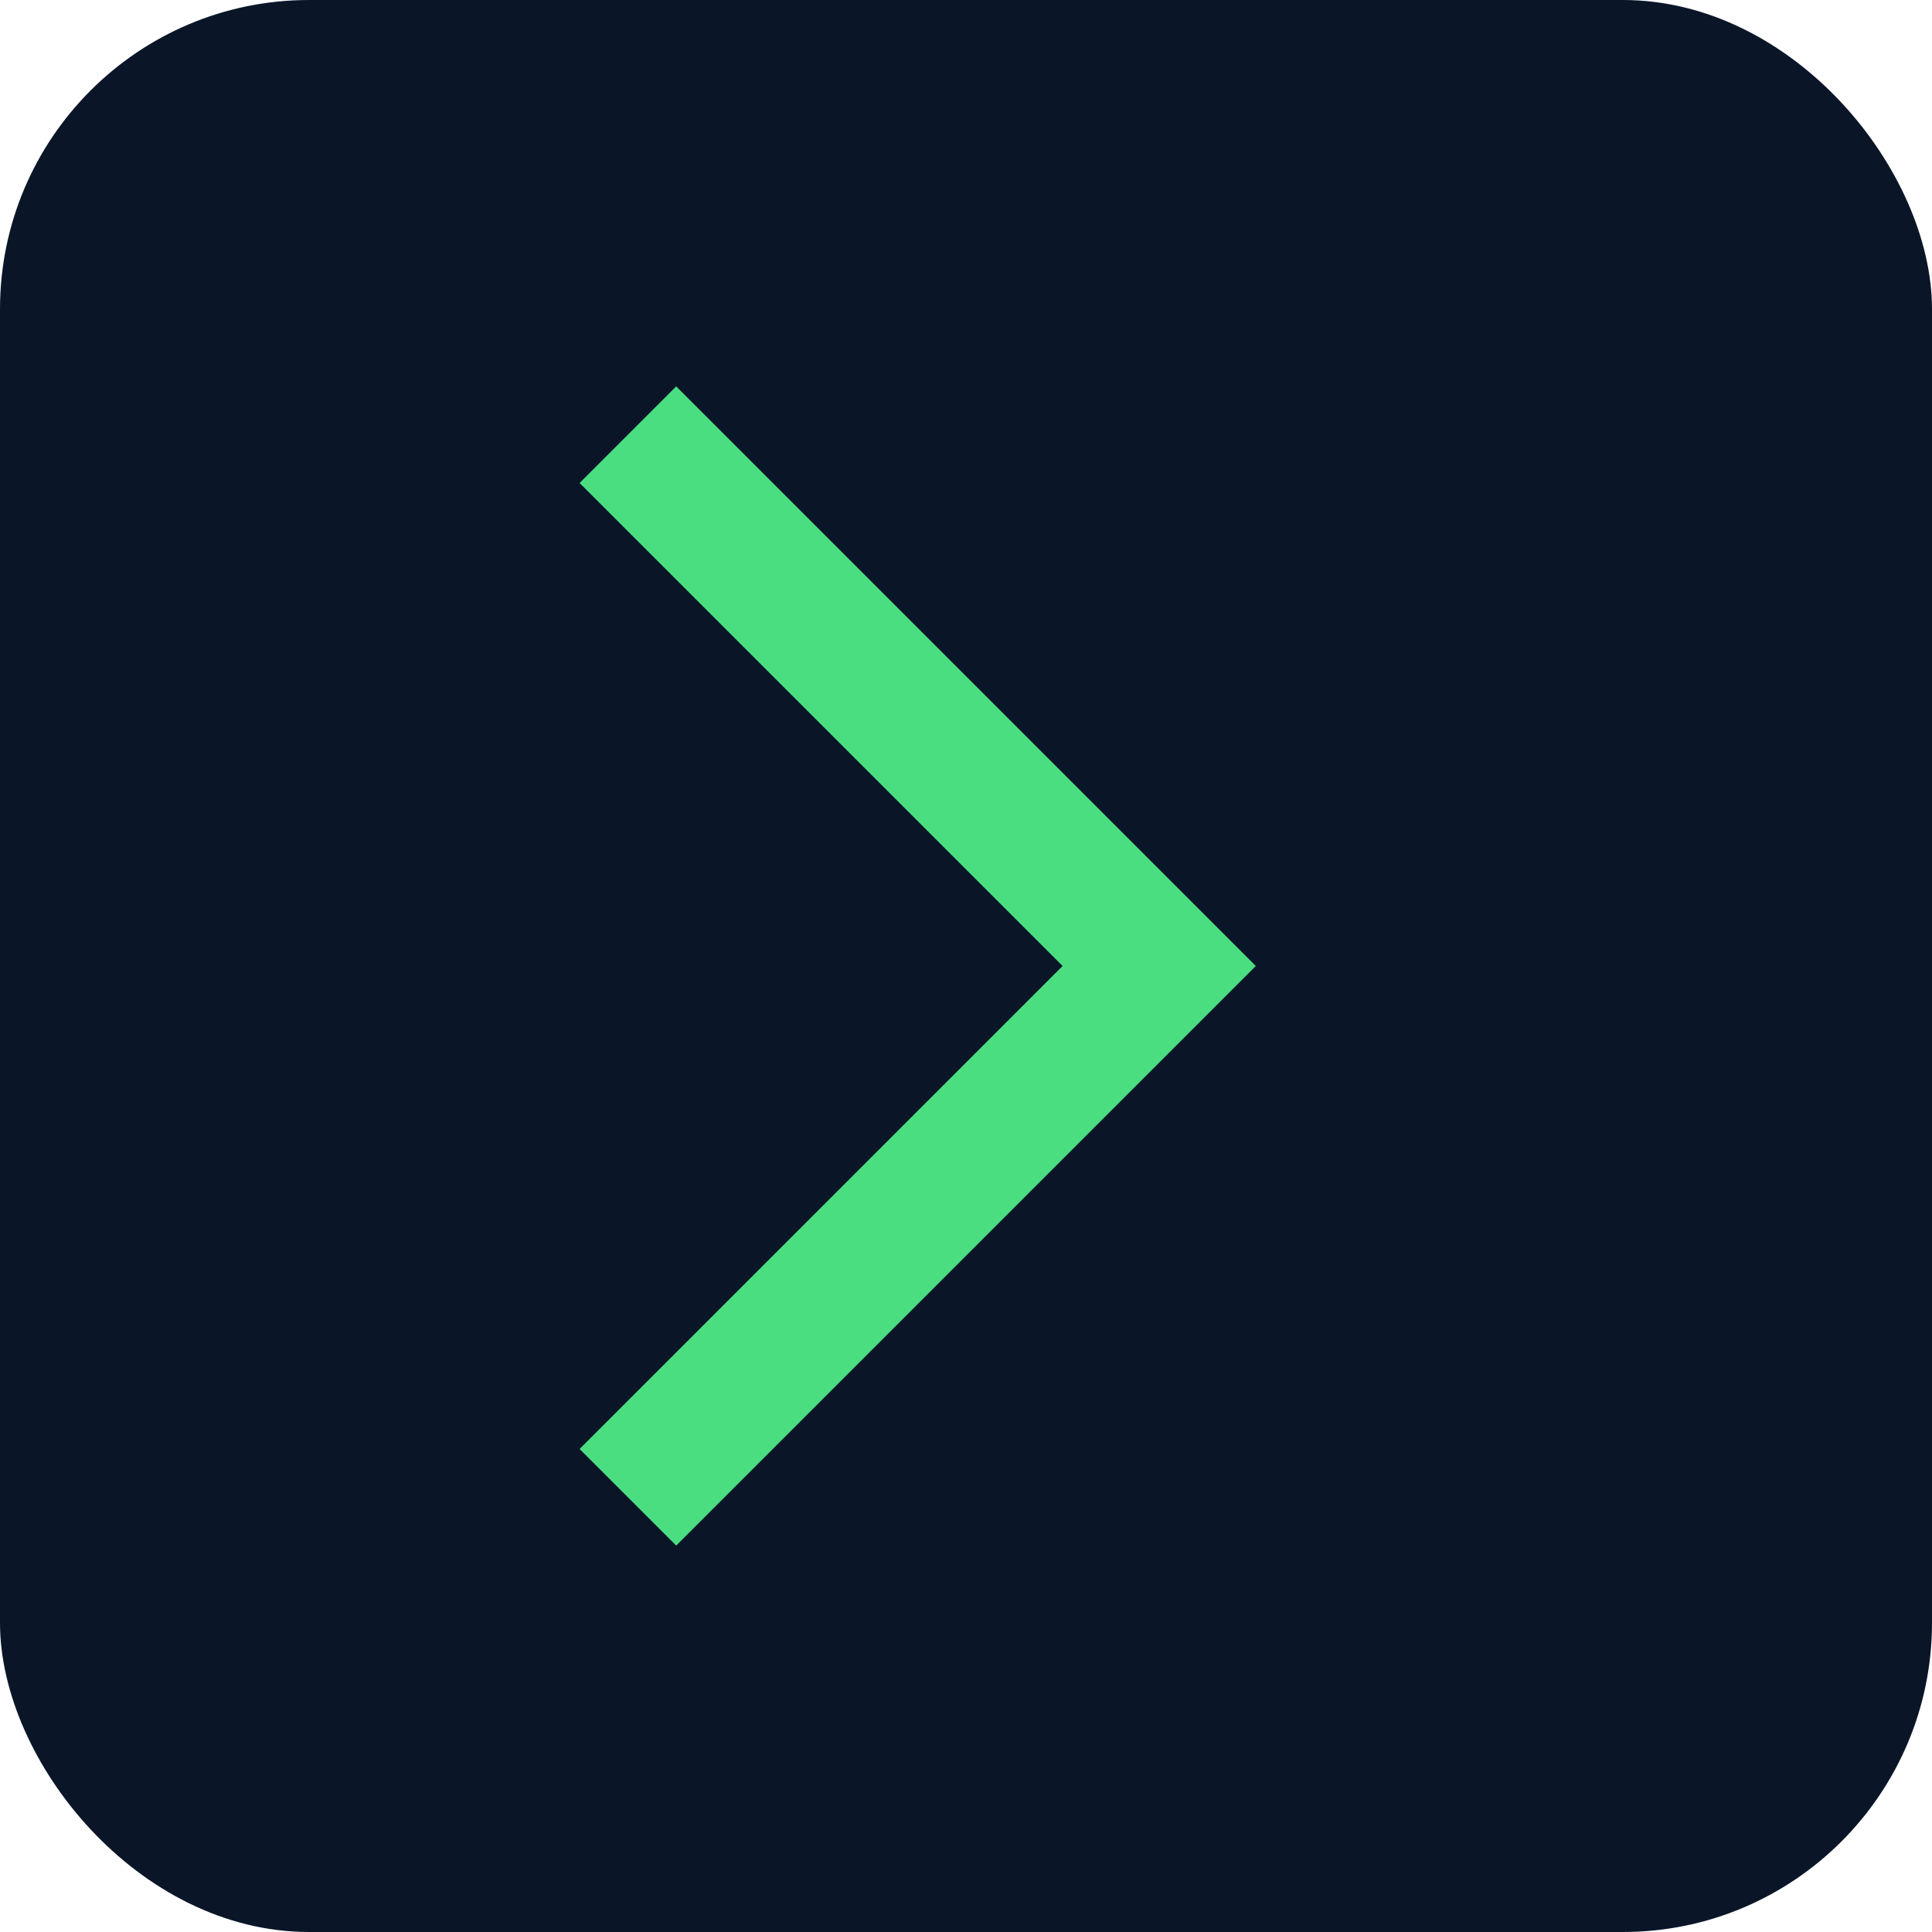 <svg xmlns="http://www.w3.org/2000/svg" viewBox="0 0 100 100">
  <rect width="100" height="100" fill="#0a1628" rx="16"/>
  <path d="M30 25 L55 50 L30 75 L35 80 L65 50 L35 20 Z" fill="#4ade80"/>
</svg>
